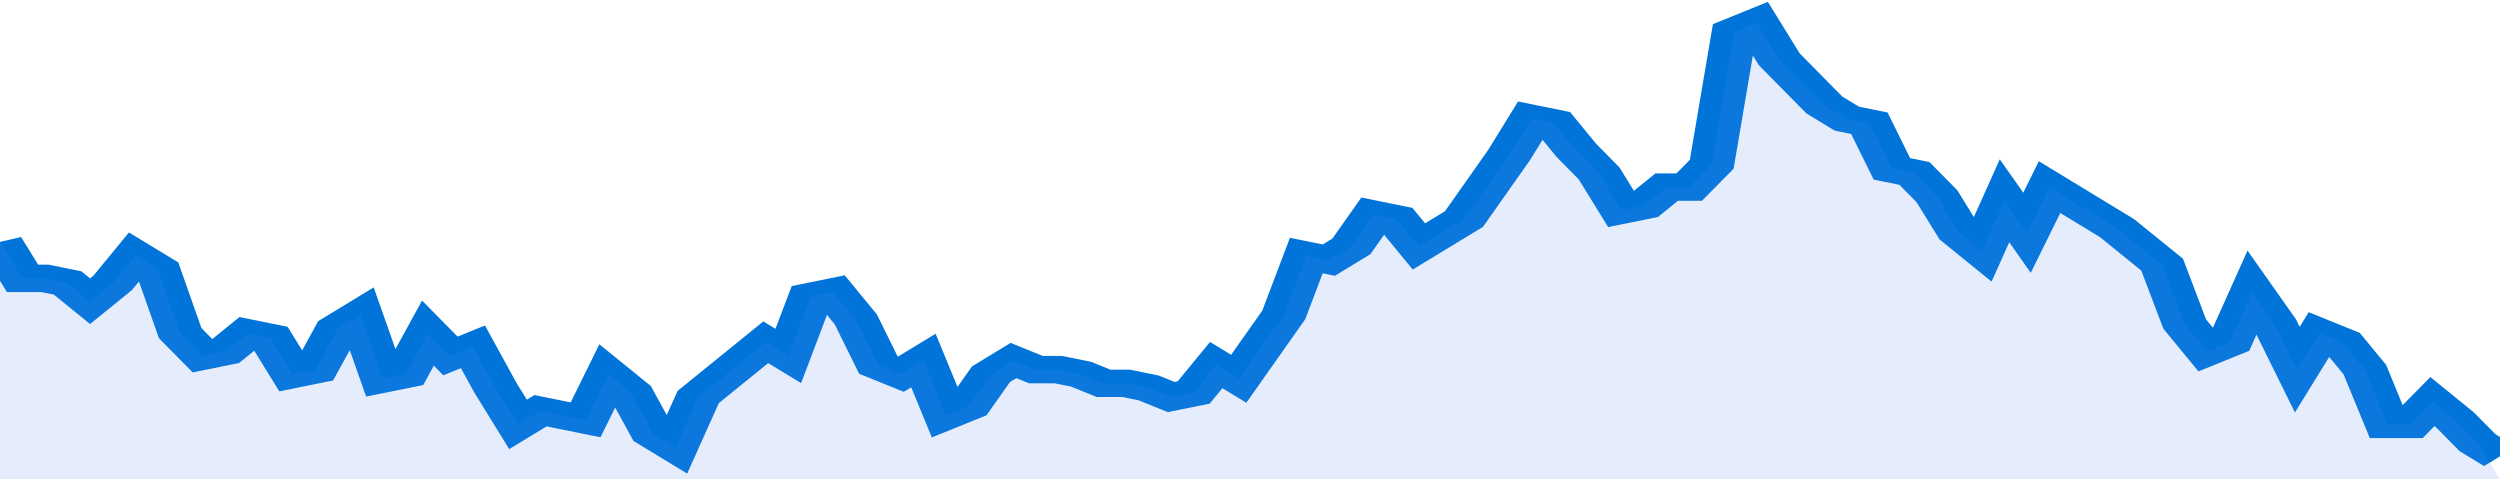 <svg xmlns="http://www.w3.org/2000/svg" viewBox="0 0 333 105" width="120" height="23" preserveAspectRatio="none">
				 <polyline fill="none" stroke="#0074d9" stroke-width="6" points="0, 53 3, 61 6, 61 9, 62 12, 66 15, 62 18, 56 21, 59 24, 73 27, 78 30, 77 33, 73 36, 74 39, 82 42, 81 45, 72 48, 69 51, 83 54, 82 57, 73 60, 78 63, 76 66, 85 69, 93 72, 90 75, 91 78, 92 81, 82 84, 86 87, 95 90, 98 93, 87 96, 83 99, 79 102, 75 105, 78 108, 65 111, 64 114, 70 117, 80 120, 82 123, 79 126, 91 129, 89 132, 82 135, 79 138, 81 141, 81 144, 82 147, 84 150, 84 153, 85 156, 87 159, 86 162, 80 165, 83 168, 76 171, 69 174, 56 177, 57 180, 54 183, 47 186, 48 189, 54 192, 51 195, 48 198, 41 201, 34 204, 26 207, 27 210, 33 213, 38 216, 46 219, 45 222, 41 225, 41 228, 36 231, 7 234, 5 237, 13 240, 18 243, 23 246, 26 249, 27 252, 37 255, 38 258, 43 261, 51 264, 55 267, 44 270, 51 273, 41 276, 44 279, 47 282, 50 285, 54 288, 58 291, 71 294, 77 297, 75 300, 64 303, 71 306, 81 309, 73 312, 75 315, 81 318, 93 321, 93 324, 88 327, 92 330, 97 333, 100 "> </polyline>
				 <polygon fill="#5085ec" opacity="0.15" points="0, 105 0, 53 3, 61 6, 61 9, 62 12, 66 15, 62 18, 56 21, 59 24, 73 27, 78 30, 77 33, 73 36, 74 39, 82 42, 81 45, 72 48, 69 51, 83 54, 82 57, 73 60, 78 63, 76 66, 85 69, 93 72, 90 75, 91 78, 92 81, 82 84, 86 87, 95 90, 98 93, 87 96, 83 99, 79 102, 75 105, 78 108, 65 111, 64 114, 70 117, 80 120, 82 123, 79 126, 91 129, 89 132, 82 135, 79 138, 81 141, 81 144, 82 147, 84 150, 84 153, 85 156, 87 159, 86 162, 80 165, 83 168, 76 171, 69 174, 56 177, 57 180, 54 183, 47 186, 48 189, 54 192, 51 195, 48 198, 41 201, 34 204, 26 207, 27 210, 33 213, 38 216, 46 219, 45 222, 41 225, 41 228, 36 231, 7 234, 5 237, 13 240, 18 243, 23 246, 26 249, 27 252, 37 255, 38 258, 43 261, 51 264, 55 267, 44 270, 51 273, 41 276, 44 279, 47 282, 50 285, 54 288, 58 291, 71 294, 77 297, 75 300, 64 303, 71 306, 81 309, 73 312, 75 315, 81 318, 93 321, 93 324, 88 327, 92 330, 97 333, 105 "></polygon>
			</svg>